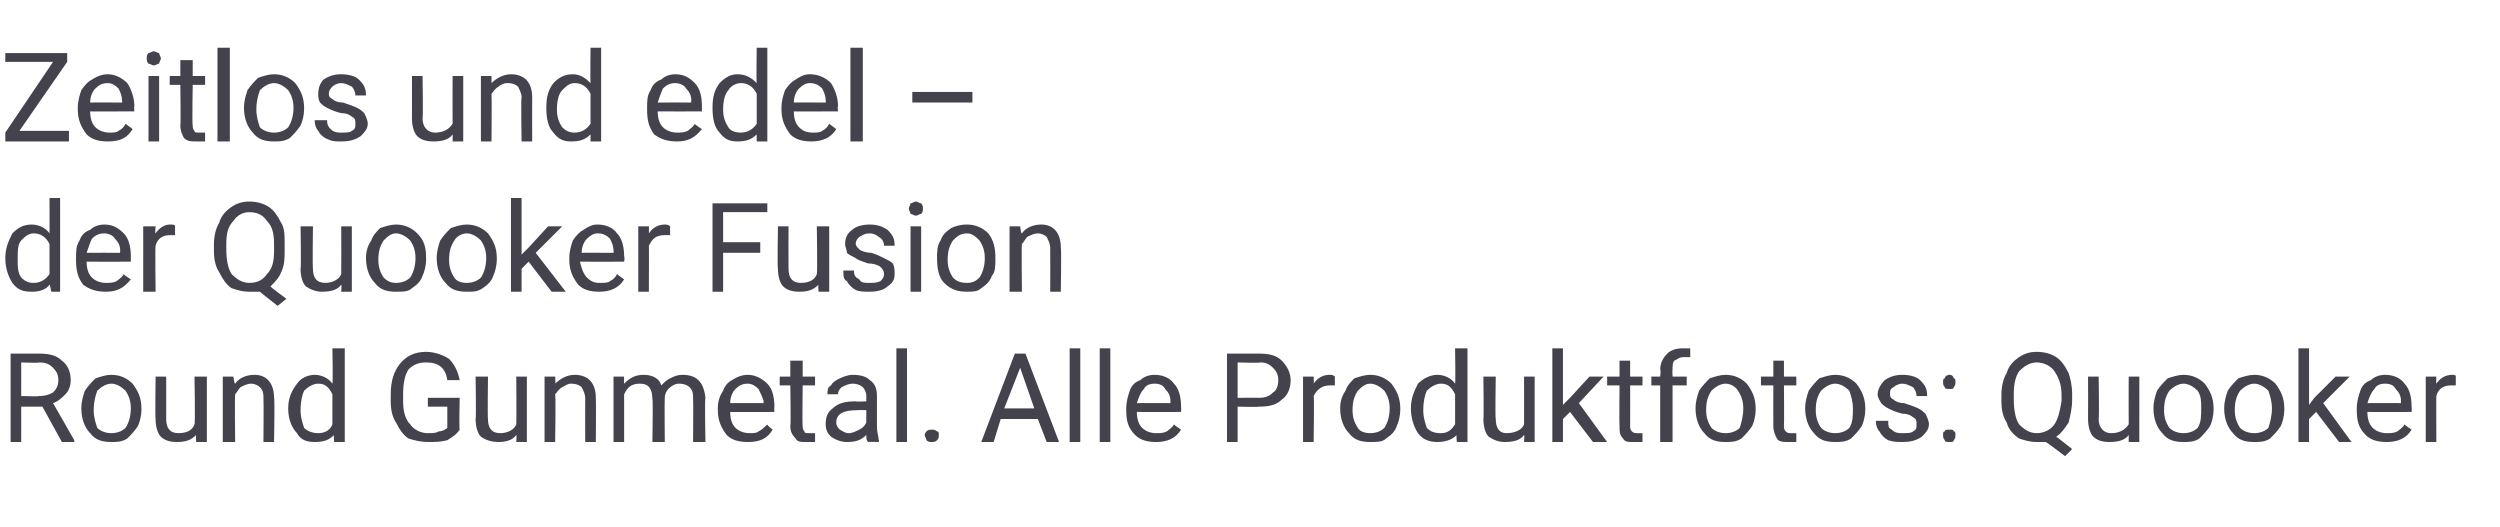 <?xml version="1.0" standalone="no"?><!DOCTYPE svg PUBLIC "-//W3C//DTD SVG 1.1//EN" "http://www.w3.org/Graphics/SVG/1.1/DTD/svg11.dtd"><svg xmlns="http://www.w3.org/2000/svg" version="1.1" width="141.4px" height="29.8px" viewBox="0 -3 141.4 29.8" style="top:-3px">  <desc>Zeitlos und edel – der Quooker Fusion Round Gunmetal. Alle Produktfotos: Quooker</desc>  <defs/>  <g id="Polygon165867">    <path d="M 2.4 20 L 1.2 20 L 1.2 22 L 0.6 22 L 0.6 17 C 0.6 17 2.22 17 2.2 17 C 2.8 17 3.2 17.1 3.5 17.4 C 3.8 17.6 4 18 4 18.5 C 4 18.8 3.9 19.1 3.7 19.3 C 3.5 19.5 3.3 19.7 3 19.8 C 3.02 19.82 4.2 21.9 4.2 21.9 L 4.2 22 L 3.5 22 L 2.4 20 Z M 1.2 19.4 C 1.2 19.4 2.24 19.43 2.2 19.4 C 2.6 19.4 2.8 19.3 3 19.2 C 3.2 19 3.3 18.8 3.3 18.5 C 3.3 18.2 3.2 18 3 17.8 C 2.8 17.6 2.6 17.5 2.2 17.5 C 2.24 17.54 1.2 17.5 1.2 17.5 L 1.2 19.4 Z M 4.6 20.1 C 4.6 19.7 4.7 19.4 4.8 19.1 C 5 18.8 5.2 18.6 5.4 18.4 C 5.7 18.3 6 18.2 6.3 18.2 C 6.8 18.2 7.2 18.4 7.5 18.7 C 7.8 19.1 8 19.5 8 20.1 C 8 20.1 8 20.2 8 20.2 C 8 20.5 7.9 20.9 7.8 21.1 C 7.6 21.4 7.4 21.6 7.2 21.8 C 6.9 22 6.6 22 6.3 22 C 5.8 22 5.4 21.9 5.1 21.5 C 4.8 21.2 4.6 20.7 4.6 20.1 C 4.6 20.1 4.6 20.1 4.6 20.1 Z M 5.3 20.2 C 5.3 20.6 5.4 20.9 5.5 21.2 C 5.7 21.4 6 21.5 6.3 21.5 C 6.6 21.5 6.9 21.4 7.1 21.2 C 7.3 20.9 7.4 20.5 7.4 20.1 C 7.4 19.7 7.3 19.4 7.1 19.1 C 6.9 18.9 6.6 18.7 6.3 18.7 C 6 18.7 5.7 18.9 5.5 19.1 C 5.4 19.4 5.3 19.7 5.3 20.2 Z M 11.1 21.6 C 10.8 21.9 10.5 22 10 22 C 9.6 22 9.3 21.9 9.1 21.7 C 8.9 21.5 8.8 21.1 8.8 20.7 C 8.77 20.68 8.8 18.3 8.8 18.3 L 9.4 18.3 C 9.4 18.3 9.4 20.67 9.4 20.7 C 9.4 21.2 9.6 21.5 10.1 21.5 C 10.6 21.5 10.9 21.3 11 21 C 11.05 20.97 11 18.3 11 18.3 L 11.7 18.3 L 11.7 22 L 11.1 22 C 11.1 22 11.06 21.61 11.1 21.6 Z M 13.2 18.3 C 13.2 18.3 13.26 18.74 13.3 18.7 C 13.5 18.4 13.9 18.2 14.4 18.2 C 15.1 18.2 15.5 18.7 15.5 19.5 C 15.55 19.53 15.5 22 15.5 22 L 14.9 22 C 14.9 22 14.92 19.53 14.9 19.5 C 14.9 19.3 14.9 19.1 14.7 18.9 C 14.6 18.8 14.4 18.7 14.2 18.7 C 14 18.7 13.8 18.8 13.6 18.9 C 13.5 19 13.4 19.2 13.3 19.3 C 13.27 19.34 13.3 22 13.3 22 L 12.6 22 L 12.6 18.3 L 13.2 18.3 Z M 16.3 20.1 C 16.3 19.5 16.5 19.1 16.8 18.7 C 17 18.4 17.4 18.2 17.8 18.2 C 18.2 18.2 18.6 18.4 18.8 18.7 C 18.84 18.65 18.8 16.7 18.8 16.7 L 19.5 16.7 L 19.5 22 L 18.9 22 C 18.9 22 18.86 21.58 18.9 21.6 C 18.6 21.9 18.3 22 17.8 22 C 17.4 22 17 21.9 16.8 21.5 C 16.5 21.2 16.3 20.7 16.3 20.1 C 16.3 20.1 16.3 20.1 16.3 20.1 Z M 17 20.2 C 17 20.6 17.1 20.9 17.2 21.2 C 17.4 21.4 17.7 21.5 18 21.5 C 18.4 21.5 18.7 21.3 18.8 21 C 18.8 21 18.8 19.3 18.8 19.3 C 18.6 18.9 18.4 18.7 18 18.7 C 17.7 18.7 17.4 18.9 17.2 19.1 C 17.1 19.3 17 19.7 17 20.2 Z M 26 21.3 C 25.8 21.6 25.6 21.7 25.3 21.9 C 24.9 22 24.6 22 24.2 22 C 23.8 22 23.4 21.9 23.1 21.8 C 22.8 21.6 22.6 21.3 22.4 20.9 C 22.2 20.6 22.1 20.2 22.1 19.7 C 22.1 19.7 22.1 19.3 22.1 19.3 C 22.1 18.5 22.3 18 22.6 17.6 C 23 17.1 23.5 16.9 24.1 16.9 C 24.6 16.9 25.1 17.1 25.4 17.3 C 25.7 17.6 25.9 18 26 18.5 C 26 18.5 25.3 18.5 25.3 18.5 C 25.2 17.8 24.8 17.5 24.1 17.5 C 23.7 17.5 23.4 17.6 23.1 17.9 C 22.9 18.2 22.8 18.7 22.8 19.3 C 22.8 19.3 22.8 19.7 22.8 19.7 C 22.8 20.2 22.9 20.7 23.2 21 C 23.4 21.3 23.8 21.5 24.2 21.5 C 24.4 21.5 24.7 21.5 24.8 21.4 C 25 21.4 25.2 21.3 25.3 21.2 C 25.3 21.15 25.3 20 25.3 20 L 24.2 20 L 24.2 19.5 L 26 19.5 C 26 19.5 25.96 21.32 26 21.3 Z M 29.2 21.6 C 29 21.9 28.6 22 28.2 22 C 27.8 22 27.5 21.9 27.2 21.7 C 27 21.5 26.9 21.1 26.9 20.7 C 26.94 20.68 26.9 18.3 26.9 18.3 L 27.6 18.3 C 27.6 18.3 27.57 20.67 27.6 20.7 C 27.6 21.2 27.8 21.5 28.3 21.5 C 28.7 21.5 29.1 21.3 29.2 21 C 29.22 20.97 29.2 18.3 29.2 18.3 L 29.8 18.3 L 29.8 22 L 29.2 22 C 29.2 22 29.23 21.61 29.2 21.6 Z M 31.4 18.3 C 31.4 18.3 31.43 18.74 31.4 18.7 C 31.7 18.4 32.1 18.2 32.5 18.2 C 33.3 18.2 33.7 18.7 33.7 19.5 C 33.72 19.53 33.7 22 33.7 22 L 33.1 22 C 33.1 22 33.09 19.53 33.1 19.5 C 33.1 19.3 33 19.1 32.9 18.9 C 32.8 18.8 32.6 18.7 32.3 18.7 C 32.1 18.7 32 18.8 31.8 18.9 C 31.6 19 31.5 19.2 31.4 19.3 C 31.44 19.34 31.4 22 31.4 22 L 30.8 22 L 30.8 18.3 L 31.4 18.3 Z M 35.3 18.3 C 35.3 18.3 35.28 18.69 35.3 18.7 C 35.6 18.4 35.9 18.2 36.4 18.2 C 36.9 18.2 37.3 18.4 37.4 18.8 C 37.6 18.6 37.7 18.5 37.9 18.4 C 38.1 18.3 38.3 18.2 38.6 18.2 C 39.4 18.2 39.8 18.6 39.9 19.5 C 39.85 19.5 39.9 22 39.9 22 L 39.2 22 C 39.2 22 39.22 19.54 39.2 19.5 C 39.2 19.3 39.2 19.1 39 18.9 C 38.9 18.8 38.7 18.7 38.4 18.7 C 38.2 18.7 38 18.8 37.8 19 C 37.7 19.1 37.6 19.3 37.6 19.5 C 37.58 19.52 37.6 22 37.6 22 L 36.9 22 C 36.9 22 36.94 19.55 36.9 19.6 C 36.9 19 36.7 18.7 36.2 18.7 C 35.7 18.7 35.5 18.9 35.3 19.3 C 35.3 19.28 35.3 22 35.3 22 L 34.7 22 L 34.7 18.3 L 35.3 18.3 Z M 43.7 21.3 C 43.4 21.8 43 22 42.3 22 C 41.8 22 41.4 21.9 41.1 21.6 C 40.8 21.2 40.6 20.8 40.6 20.2 C 40.6 20.2 40.6 20.1 40.6 20.1 C 40.6 19.7 40.7 19.4 40.9 19.1 C 41 18.8 41.2 18.6 41.4 18.5 C 41.7 18.3 42 18.2 42.3 18.2 C 42.7 18.2 43.1 18.4 43.4 18.7 C 43.7 19 43.8 19.5 43.8 20 C 43.78 20.05 43.8 20.3 43.8 20.3 C 43.8 20.3 41.28 20.31 41.3 20.3 C 41.3 20.7 41.4 21 41.6 21.2 C 41.8 21.4 42.1 21.5 42.4 21.5 C 42.6 21.5 42.8 21.5 42.9 21.4 C 43.1 21.3 43.2 21.2 43.4 21 C 43.35 21.03 43.7 21.3 43.7 21.3 C 43.7 21.3 43.74 21.33 43.7 21.3 Z M 42.3 18.7 C 42 18.7 41.8 18.8 41.6 19 C 41.4 19.2 41.3 19.5 41.3 19.8 C 41.3 19.79 43.2 19.8 43.2 19.8 C 43.2 19.8 43.15 19.74 43.2 19.7 C 43.1 19.4 43 19.2 42.9 19 C 42.7 18.8 42.5 18.7 42.3 18.7 Z M 45.4 17.4 L 45.4 18.3 L 46.1 18.3 L 46.1 18.8 L 45.4 18.8 C 45.4 18.8 45.37 21.06 45.4 21.1 C 45.4 21.2 45.4 21.3 45.5 21.4 C 45.5 21.5 45.6 21.5 45.8 21.5 C 45.9 21.5 46 21.5 46.1 21.5 C 46.1 21.5 46.1 22 46.1 22 C 45.9 22 45.8 22 45.6 22 C 45.3 22 45.1 22 45 21.8 C 44.8 21.6 44.7 21.4 44.7 21.1 C 44.74 21.06 44.7 18.8 44.7 18.8 L 44.1 18.8 L 44.1 18.3 L 44.7 18.3 L 44.7 17.4 L 45.4 17.4 Z M 49.1 22 C 49 21.9 49 21.8 49 21.6 C 48.7 21.9 48.4 22 47.9 22 C 47.6 22 47.3 21.9 47 21.7 C 46.8 21.5 46.7 21.3 46.7 21 C 46.7 20.6 46.8 20.3 47.1 20.1 C 47.4 19.8 47.8 19.7 48.4 19.7 C 48.37 19.73 49 19.7 49 19.7 C 49 19.7 48.99 19.44 49 19.4 C 49 19.2 48.9 19 48.8 18.9 C 48.7 18.8 48.5 18.7 48.2 18.7 C 48 18.7 47.8 18.8 47.6 18.9 C 47.5 19 47.4 19.1 47.4 19.3 C 47.4 19.3 46.8 19.3 46.8 19.3 C 46.8 19.1 46.8 18.9 47 18.8 C 47.1 18.6 47.3 18.5 47.5 18.4 C 47.7 18.3 48 18.2 48.2 18.2 C 48.7 18.2 49 18.3 49.2 18.5 C 49.5 18.7 49.6 19 49.6 19.4 C 49.6 19.4 49.6 21.1 49.6 21.1 C 49.6 21.5 49.7 21.7 49.7 21.9 C 49.75 21.92 49.7 22 49.7 22 C 49.7 22 49.09 21.98 49.1 22 Z M 48 21.5 C 48.2 21.5 48.4 21.4 48.6 21.3 C 48.8 21.2 48.9 21.1 49 20.9 C 48.99 20.94 49 20.2 49 20.2 C 49 20.2 48.49 20.18 48.5 20.2 C 47.7 20.2 47.3 20.4 47.3 20.9 C 47.3 21.1 47.4 21.2 47.5 21.3 C 47.7 21.4 47.8 21.5 48 21.5 Z M 51.3 22 L 50.7 22 L 50.7 16.7 L 51.3 16.7 L 51.3 22 Z M 52.3 21.6 C 52.3 21.5 52.4 21.4 52.4 21.4 C 52.5 21.3 52.6 21.3 52.7 21.3 C 52.8 21.3 52.9 21.3 53 21.4 C 53.1 21.4 53.1 21.5 53.1 21.6 C 53.1 21.7 53.1 21.8 53 21.9 C 52.9 22 52.8 22 52.7 22 C 52.6 22 52.5 22 52.4 21.9 C 52.4 21.8 52.3 21.7 52.3 21.6 Z M 58.7 20.7 L 56.6 20.7 L 56.2 22 L 55.5 22 L 57.4 17 L 58 17 L 59.9 22 L 59.2 22 L 58.7 20.7 Z M 56.8 20.1 L 58.5 20.1 L 57.7 17.8 L 56.8 20.1 Z M 61.1 22 L 60.5 22 L 60.5 16.7 L 61.1 16.7 L 61.1 22 Z M 62.8 22 L 62.2 22 L 62.2 16.7 L 62.8 16.7 L 62.8 22 Z M 66.8 21.3 C 66.5 21.8 66 22 65.4 22 C 64.9 22 64.5 21.9 64.2 21.6 C 63.8 21.2 63.7 20.8 63.7 20.2 C 63.7 20.2 63.7 20.1 63.7 20.1 C 63.7 19.7 63.8 19.4 63.9 19.1 C 64 18.8 64.2 18.6 64.5 18.5 C 64.7 18.3 65 18.2 65.3 18.2 C 65.8 18.2 66.2 18.4 66.4 18.7 C 66.7 19 66.8 19.5 66.8 20 C 66.82 20.05 66.8 20.3 66.8 20.3 C 66.8 20.3 64.32 20.31 64.3 20.3 C 64.3 20.7 64.4 21 64.6 21.2 C 64.8 21.4 65.1 21.5 65.4 21.5 C 65.6 21.5 65.8 21.5 66 21.4 C 66.1 21.3 66.3 21.2 66.4 21 C 66.39 21.03 66.8 21.3 66.8 21.3 C 66.8 21.3 66.78 21.33 66.8 21.3 Z M 65.3 18.7 C 65 18.7 64.8 18.8 64.7 19 C 64.5 19.2 64.4 19.5 64.3 19.8 C 64.34 19.79 66.2 19.8 66.2 19.8 C 66.2 19.8 66.19 19.74 66.2 19.7 C 66.2 19.4 66.1 19.2 65.9 19 C 65.8 18.8 65.6 18.7 65.3 18.7 Z M 70 20 L 70 22 L 69.4 22 L 69.4 17 C 69.4 17 71.22 17 71.2 17 C 71.8 17 72.2 17.1 72.5 17.4 C 72.8 17.7 73 18.1 73 18.5 C 73 19 72.8 19.4 72.5 19.6 C 72.2 19.9 71.8 20 71.2 20 C 71.22 20.03 70 20 70 20 Z M 70 19.5 C 70 19.5 71.22 19.49 71.2 19.5 C 71.6 19.5 71.8 19.4 72 19.2 C 72.2 19.1 72.3 18.8 72.3 18.5 C 72.3 18.2 72.2 18 72 17.8 C 71.8 17.6 71.6 17.5 71.3 17.5 C 71.26 17.54 70 17.5 70 17.5 L 70 19.5 Z M 75.5 18.8 C 75.4 18.8 75.3 18.8 75.2 18.8 C 74.8 18.8 74.5 19 74.3 19.4 C 74.34 19.35 74.3 22 74.3 22 L 73.7 22 L 73.7 18.3 L 74.3 18.3 C 74.3 18.3 74.33 18.71 74.3 18.7 C 74.5 18.4 74.8 18.2 75.2 18.2 C 75.3 18.2 75.4 18.2 75.5 18.3 C 75.5 18.3 75.5 18.8 75.5 18.8 Z M 75.8 20.1 C 75.8 19.7 75.9 19.4 76.1 19.1 C 76.2 18.8 76.4 18.6 76.6 18.4 C 76.9 18.3 77.2 18.2 77.5 18.2 C 78 18.2 78.4 18.4 78.7 18.7 C 79 19.1 79.2 19.5 79.2 20.1 C 79.2 20.1 79.2 20.2 79.2 20.2 C 79.2 20.5 79.1 20.9 79 21.1 C 78.9 21.4 78.7 21.6 78.4 21.8 C 78.2 22 77.9 22 77.5 22 C 77 22 76.6 21.9 76.3 21.5 C 76 21.2 75.8 20.7 75.8 20.1 C 75.8 20.1 75.8 20.1 75.8 20.1 Z M 76.5 20.2 C 76.5 20.6 76.6 20.9 76.8 21.2 C 76.9 21.4 77.2 21.5 77.5 21.5 C 77.8 21.5 78.1 21.4 78.3 21.2 C 78.5 20.9 78.6 20.5 78.6 20.1 C 78.6 19.7 78.5 19.4 78.3 19.1 C 78.1 18.9 77.8 18.7 77.5 18.7 C 77.2 18.7 77 18.9 76.8 19.1 C 76.6 19.4 76.5 19.7 76.5 20.2 Z M 79.8 20.1 C 79.8 19.5 80 19.1 80.2 18.7 C 80.5 18.4 80.9 18.2 81.3 18.2 C 81.7 18.2 82.1 18.4 82.3 18.7 C 82.33 18.65 82.3 16.7 82.3 16.7 L 83 16.7 L 83 22 L 82.4 22 C 82.4 22 82.35 21.58 82.4 21.6 C 82.1 21.9 81.7 22 81.3 22 C 80.9 22 80.5 21.9 80.2 21.5 C 80 21.2 79.8 20.7 79.8 20.1 C 79.8 20.1 79.8 20.1 79.8 20.1 Z M 80.5 20.2 C 80.5 20.6 80.6 20.9 80.7 21.2 C 80.9 21.4 81.1 21.5 81.5 21.5 C 81.9 21.5 82.1 21.3 82.3 21 C 82.3 21 82.3 19.3 82.3 19.3 C 82.1 18.9 81.9 18.7 81.5 18.7 C 81.2 18.7 80.9 18.9 80.7 19.1 C 80.6 19.3 80.5 19.7 80.5 20.2 Z M 86.2 21.6 C 86 21.9 85.6 22 85.1 22 C 84.8 22 84.5 21.9 84.2 21.7 C 84 21.5 83.9 21.1 83.9 20.7 C 83.93 20.68 83.9 18.3 83.9 18.3 L 84.6 18.3 C 84.6 18.3 84.56 20.67 84.6 20.7 C 84.6 21.2 84.8 21.5 85.2 21.5 C 85.7 21.5 86.1 21.3 86.2 21 C 86.21 20.97 86.2 18.3 86.2 18.3 L 86.8 18.3 L 86.8 22 L 86.2 22 C 86.2 22 86.23 21.61 86.2 21.6 Z M 88.8 20.3 L 88.4 20.7 L 88.4 22 L 87.8 22 L 87.8 16.7 L 88.4 16.7 L 88.4 19.9 L 88.8 19.5 L 89.9 18.3 L 90.7 18.3 L 89.3 19.8 L 90.9 22 L 90.1 22 L 88.8 20.3 Z M 92.2 17.4 L 92.2 18.3 L 92.9 18.3 L 92.9 18.8 L 92.2 18.8 C 92.2 18.8 92.21 21.06 92.2 21.1 C 92.2 21.2 92.2 21.3 92.3 21.4 C 92.4 21.5 92.5 21.5 92.6 21.5 C 92.7 21.5 92.8 21.5 92.9 21.5 C 92.9 21.5 92.9 22 92.9 22 C 92.8 22 92.6 22 92.4 22 C 92.1 22 91.9 22 91.8 21.8 C 91.6 21.6 91.6 21.4 91.6 21.1 C 91.58 21.06 91.6 18.8 91.6 18.8 L 90.9 18.8 L 90.9 18.3 L 91.6 18.3 L 91.6 17.4 L 92.2 17.4 Z M 93.9 22 L 93.9 18.8 L 93.4 18.8 L 93.4 18.3 L 93.9 18.3 C 93.9 18.3 93.95 17.9 93.9 17.9 C 93.9 17.5 94.1 17.2 94.3 17 C 94.5 16.8 94.8 16.7 95.2 16.7 C 95.3 16.7 95.5 16.7 95.6 16.7 C 95.6 16.7 95.6 17.2 95.6 17.2 C 95.5 17.2 95.3 17.2 95.2 17.2 C 95 17.2 94.9 17.3 94.7 17.4 C 94.6 17.5 94.6 17.7 94.6 17.9 C 94.58 17.89 94.6 18.3 94.6 18.3 L 95.4 18.3 L 95.4 18.8 L 94.6 18.8 L 94.6 22 L 93.9 22 Z M 95.9 20.1 C 95.9 19.7 96 19.4 96.1 19.1 C 96.3 18.8 96.5 18.6 96.7 18.4 C 97 18.3 97.3 18.2 97.6 18.2 C 98.1 18.2 98.5 18.4 98.8 18.7 C 99.1 19.1 99.3 19.5 99.3 20.1 C 99.3 20.1 99.3 20.2 99.3 20.2 C 99.3 20.5 99.2 20.9 99.1 21.1 C 98.9 21.4 98.7 21.6 98.5 21.8 C 98.2 22 97.9 22 97.6 22 C 97.1 22 96.7 21.9 96.4 21.5 C 96.1 21.2 95.9 20.7 95.9 20.1 C 95.9 20.1 95.9 20.1 95.9 20.1 Z M 96.5 20.2 C 96.5 20.6 96.6 20.9 96.8 21.2 C 97 21.4 97.3 21.5 97.6 21.5 C 97.9 21.5 98.2 21.4 98.4 21.2 C 98.5 20.9 98.6 20.5 98.6 20.1 C 98.6 19.7 98.5 19.4 98.3 19.1 C 98.2 18.9 97.9 18.7 97.6 18.7 C 97.3 18.7 97 18.9 96.8 19.1 C 96.6 19.4 96.5 19.7 96.5 20.2 Z M 100.9 17.4 L 100.9 18.3 L 101.6 18.3 L 101.6 18.8 L 100.9 18.8 C 100.9 18.8 100.92 21.06 100.9 21.1 C 100.9 21.2 100.9 21.3 101 21.4 C 101.1 21.5 101.2 21.5 101.3 21.5 C 101.4 21.5 101.5 21.5 101.6 21.5 C 101.6 21.5 101.6 22 101.6 22 C 101.5 22 101.3 22 101.1 22 C 100.9 22 100.6 22 100.5 21.8 C 100.4 21.6 100.3 21.4 100.3 21.1 C 100.29 21.06 100.3 18.8 100.3 18.8 L 99.6 18.8 L 99.6 18.3 L 100.3 18.3 L 100.3 17.4 L 100.9 17.4 Z M 102.1 20.1 C 102.1 19.7 102.2 19.4 102.3 19.1 C 102.5 18.8 102.7 18.6 102.9 18.4 C 103.2 18.3 103.5 18.2 103.8 18.2 C 104.3 18.2 104.7 18.4 105 18.7 C 105.3 19.1 105.5 19.5 105.5 20.1 C 105.5 20.1 105.5 20.2 105.5 20.2 C 105.5 20.5 105.4 20.9 105.3 21.1 C 105.1 21.4 104.9 21.6 104.7 21.8 C 104.4 22 104.1 22 103.8 22 C 103.3 22 102.9 21.9 102.6 21.5 C 102.3 21.2 102.1 20.7 102.1 20.1 C 102.1 20.1 102.1 20.1 102.1 20.1 Z M 102.7 20.2 C 102.7 20.6 102.8 20.9 103 21.2 C 103.2 21.4 103.5 21.5 103.8 21.5 C 104.1 21.5 104.4 21.4 104.6 21.2 C 104.8 20.9 104.8 20.5 104.8 20.1 C 104.8 19.7 104.7 19.4 104.6 19.1 C 104.4 18.9 104.1 18.7 103.8 18.7 C 103.5 18.7 103.2 18.9 103 19.1 C 102.8 19.4 102.7 19.7 102.7 20.2 Z M 108.4 21 C 108.4 20.8 108.4 20.7 108.2 20.6 C 108.1 20.5 107.9 20.4 107.6 20.4 C 107.2 20.3 107 20.2 106.8 20.1 C 106.6 20 106.5 19.9 106.4 19.8 C 106.3 19.6 106.2 19.5 106.2 19.3 C 106.2 19 106.4 18.7 106.6 18.5 C 106.9 18.3 107.2 18.2 107.6 18.2 C 108 18.2 108.4 18.3 108.6 18.5 C 108.9 18.8 109 19 109 19.4 C 109 19.4 108.4 19.4 108.4 19.4 C 108.4 19.2 108.3 19 108.2 18.9 C 108 18.8 107.8 18.7 107.6 18.7 C 107.4 18.7 107.2 18.8 107.1 18.9 C 106.9 19 106.9 19.1 106.9 19.3 C 106.9 19.4 106.9 19.5 107.1 19.6 C 107.2 19.7 107.4 19.8 107.7 19.8 C 108 19.9 108.3 20 108.5 20.1 C 108.7 20.2 108.8 20.3 108.9 20.4 C 109 20.6 109.1 20.8 109.1 21 C 109.1 21.3 108.9 21.5 108.7 21.7 C 108.4 21.9 108.1 22 107.6 22 C 107.3 22 107.1 22 106.8 21.9 C 106.6 21.8 106.4 21.6 106.3 21.4 C 106.2 21.3 106.1 21.1 106.1 20.8 C 106.1 20.8 106.8 20.8 106.8 20.8 C 106.8 21.1 106.8 21.2 107 21.3 C 107.2 21.5 107.4 21.5 107.6 21.5 C 107.9 21.5 108.1 21.5 108.2 21.4 C 108.4 21.3 108.4 21.2 108.4 21 Z M 109.9 21.6 C 109.9 21.5 109.9 21.4 110 21.4 C 110 21.3 110.1 21.3 110.3 21.3 C 110.4 21.3 110.5 21.3 110.5 21.4 C 110.6 21.4 110.6 21.5 110.6 21.6 C 110.6 21.7 110.6 21.8 110.5 21.9 C 110.5 22 110.4 22 110.3 22 C 110.1 22 110 22 110 21.9 C 109.9 21.8 109.9 21.7 109.9 21.6 Z M 109.9 18.6 C 109.9 18.5 109.9 18.4 110 18.4 C 110 18.3 110.1 18.2 110.3 18.2 C 110.4 18.2 110.5 18.3 110.5 18.4 C 110.6 18.4 110.6 18.5 110.6 18.6 C 110.6 18.7 110.6 18.8 110.5 18.9 C 110.5 19 110.4 19 110.3 19 C 110.1 19 110 19 110 18.9 C 109.9 18.8 109.9 18.7 109.9 18.6 Z M 117.2 19.6 C 117.2 20.1 117.1 20.5 117 20.9 C 116.8 21.2 116.6 21.5 116.3 21.7 C 116.34 21.71 117.2 22.4 117.2 22.4 L 116.8 22.8 C 116.8 22.8 115.73 21.98 115.7 22 C 115.6 22 115.4 22 115.2 22 C 114.8 22 114.5 21.9 114.2 21.8 C 113.9 21.6 113.6 21.3 113.5 20.9 C 113.3 20.6 113.2 20.2 113.2 19.7 C 113.2 19.7 113.2 19.3 113.2 19.3 C 113.2 18.9 113.3 18.4 113.5 18.1 C 113.6 17.7 113.9 17.4 114.2 17.2 C 114.5 17 114.8 16.9 115.2 16.9 C 115.6 16.9 116 17 116.3 17.2 C 116.6 17.4 116.8 17.7 117 18.1 C 117.1 18.4 117.2 18.8 117.2 19.3 C 117.2 19.3 117.2 19.6 117.2 19.6 Z M 116.6 19.3 C 116.6 18.7 116.4 18.3 116.2 18 C 116 17.7 115.6 17.5 115.2 17.5 C 114.8 17.5 114.5 17.7 114.2 18 C 114 18.3 113.9 18.7 113.9 19.3 C 113.9 19.3 113.9 19.6 113.9 19.6 C 113.9 20.2 114 20.7 114.2 21 C 114.5 21.3 114.8 21.5 115.2 21.5 C 115.6 21.5 116 21.3 116.2 21 C 116.4 20.7 116.5 20.3 116.6 19.7 C 116.6 19.7 116.6 19.3 116.6 19.3 Z M 120.4 21.6 C 120.2 21.9 119.8 22 119.3 22 C 118.9 22 118.6 21.9 118.4 21.7 C 118.2 21.5 118.1 21.1 118.1 20.7 C 118.11 20.68 118.1 18.3 118.1 18.3 L 118.7 18.3 C 118.7 18.3 118.74 20.67 118.7 20.7 C 118.7 21.2 119 21.5 119.4 21.5 C 119.9 21.5 120.2 21.3 120.4 21 C 120.39 20.97 120.4 18.3 120.4 18.3 L 121 18.3 L 121 22 L 120.4 22 C 120.4 22 120.4 21.61 120.4 21.6 Z M 121.8 20.1 C 121.8 19.7 121.9 19.4 122 19.1 C 122.2 18.8 122.4 18.6 122.6 18.4 C 122.9 18.3 123.2 18.2 123.5 18.2 C 124 18.2 124.4 18.4 124.7 18.7 C 125 19.1 125.2 19.5 125.2 20.1 C 125.2 20.1 125.2 20.2 125.2 20.2 C 125.2 20.5 125.1 20.9 125 21.1 C 124.8 21.4 124.6 21.6 124.4 21.8 C 124.1 22 123.8 22 123.5 22 C 123 22 122.6 21.9 122.3 21.5 C 122 21.2 121.8 20.7 121.8 20.1 C 121.8 20.1 121.8 20.1 121.8 20.1 Z M 122.4 20.2 C 122.4 20.6 122.5 20.9 122.7 21.2 C 122.9 21.4 123.2 21.5 123.5 21.5 C 123.8 21.5 124.1 21.4 124.3 21.2 C 124.5 20.9 124.5 20.5 124.5 20.1 C 124.5 19.7 124.5 19.4 124.3 19.1 C 124.1 18.9 123.8 18.7 123.5 18.7 C 123.2 18.7 122.9 18.9 122.7 19.1 C 122.5 19.4 122.4 19.7 122.4 20.2 Z M 125.8 20.1 C 125.8 19.7 125.9 19.4 126 19.1 C 126.2 18.8 126.4 18.6 126.6 18.4 C 126.9 18.3 127.2 18.2 127.5 18.2 C 128 18.2 128.4 18.4 128.7 18.7 C 129 19.1 129.2 19.5 129.2 20.1 C 129.2 20.1 129.2 20.2 129.2 20.2 C 129.2 20.5 129.1 20.9 129 21.1 C 128.8 21.4 128.6 21.6 128.4 21.8 C 128.1 22 127.8 22 127.5 22 C 127 22 126.6 21.9 126.3 21.5 C 126 21.2 125.8 20.7 125.8 20.1 C 125.8 20.1 125.8 20.1 125.8 20.1 Z M 126.4 20.2 C 126.4 20.6 126.5 20.9 126.7 21.2 C 126.9 21.4 127.2 21.5 127.5 21.5 C 127.8 21.5 128.1 21.4 128.3 21.2 C 128.4 20.9 128.5 20.5 128.5 20.1 C 128.5 19.7 128.4 19.4 128.3 19.1 C 128.1 18.9 127.8 18.7 127.5 18.7 C 127.2 18.7 126.9 18.9 126.7 19.1 C 126.5 19.4 126.4 19.7 126.4 20.2 Z M 131 20.3 L 130.6 20.7 L 130.6 22 L 130 22 L 130 16.7 L 130.6 16.7 L 130.6 19.9 L 130.9 19.5 L 132.1 18.3 L 132.9 18.3 L 131.4 19.8 L 133 22 L 132.3 22 L 131 20.3 Z M 136.4 21.3 C 136.1 21.8 135.6 22 135 22 C 134.5 22 134.1 21.9 133.8 21.6 C 133.4 21.2 133.3 20.8 133.3 20.2 C 133.3 20.2 133.3 20.1 133.3 20.1 C 133.3 19.7 133.4 19.4 133.5 19.1 C 133.6 18.8 133.8 18.6 134.1 18.5 C 134.3 18.3 134.6 18.2 134.9 18.2 C 135.4 18.2 135.8 18.4 136 18.7 C 136.3 19 136.4 19.5 136.4 20 C 136.42 20.05 136.4 20.3 136.4 20.3 C 136.4 20.3 133.92 20.31 133.9 20.3 C 133.9 20.7 134 21 134.2 21.2 C 134.4 21.4 134.7 21.5 135 21.5 C 135.2 21.5 135.4 21.5 135.6 21.4 C 135.7 21.3 135.9 21.2 136 21 C 135.99 21.03 136.4 21.3 136.4 21.3 C 136.4 21.3 136.37 21.33 136.4 21.3 Z M 134.9 18.7 C 134.6 18.7 134.4 18.8 134.3 19 C 134.1 19.2 134 19.5 133.9 19.8 C 133.94 19.79 135.8 19.8 135.8 19.8 C 135.8 19.8 135.79 19.74 135.8 19.7 C 135.8 19.4 135.7 19.2 135.5 19 C 135.4 18.8 135.2 18.7 134.9 18.7 Z M 138.9 18.8 C 138.8 18.8 138.7 18.8 138.6 18.8 C 138.2 18.8 137.9 19 137.8 19.4 C 137.79 19.35 137.8 22 137.8 22 L 137.2 22 L 137.2 18.3 L 137.8 18.3 C 137.8 18.3 137.78 18.71 137.8 18.7 C 138 18.4 138.3 18.2 138.7 18.2 C 138.8 18.2 138.9 18.2 138.9 18.3 C 138.9 18.3 138.9 18.8 138.9 18.8 Z " stroke="none" fill="#44434d"/>  </g>  <g id="Polygon165866">    <path d="M 0.3 11.6 C 0.3 11 0.5 10.6 0.7 10.2 C 1 9.9 1.3 9.7 1.8 9.7 C 2.2 9.7 2.6 9.9 2.8 10.2 C 2.81 10.15 2.8 8.2 2.8 8.2 L 3.4 8.2 L 3.4 13.5 L 2.9 13.5 C 2.9 13.5 2.83 13.08 2.8 13.1 C 2.6 13.4 2.2 13.5 1.8 13.5 C 1.3 13.5 1 13.4 0.7 13 C 0.5 12.7 0.3 12.2 0.3 11.6 C 0.3 11.6 0.3 11.6 0.3 11.6 Z M 1 11.7 C 1 12.1 1 12.4 1.2 12.7 C 1.4 12.9 1.6 13 1.9 13 C 2.3 13 2.6 12.8 2.8 12.5 C 2.8 12.5 2.8 10.8 2.8 10.8 C 2.6 10.4 2.3 10.2 1.9 10.2 C 1.6 10.2 1.4 10.4 1.2 10.6 C 1 10.8 1 11.2 1 11.7 Z M 7.4 12.8 C 7 13.3 6.6 13.5 6 13.5 C 5.5 13.5 5.1 13.4 4.7 13.1 C 4.4 12.7 4.3 12.3 4.3 11.7 C 4.3 11.7 4.3 11.6 4.3 11.6 C 4.3 11.2 4.3 10.9 4.5 10.6 C 4.6 10.3 4.8 10.1 5.1 10 C 5.3 9.8 5.6 9.7 5.9 9.7 C 6.4 9.7 6.7 9.9 7 10.2 C 7.3 10.5 7.4 11 7.4 11.5 C 7.4 11.55 7.4 11.8 7.4 11.8 C 7.4 11.8 4.9 11.81 4.9 11.8 C 4.9 12.2 5 12.5 5.2 12.7 C 5.4 12.9 5.7 13 6 13 C 6.2 13 6.4 13 6.6 12.9 C 6.7 12.8 6.9 12.7 7 12.5 C 6.97 12.53 7.4 12.8 7.4 12.8 C 7.4 12.8 7.36 12.83 7.4 12.8 Z M 5.9 10.2 C 5.6 10.2 5.4 10.3 5.2 10.5 C 5.1 10.7 5 11 4.9 11.3 C 4.92 11.29 6.8 11.3 6.8 11.3 C 6.8 11.3 6.77 11.24 6.8 11.2 C 6.8 10.9 6.7 10.7 6.5 10.5 C 6.4 10.3 6.1 10.2 5.9 10.2 Z M 9.9 10.3 C 9.8 10.3 9.7 10.3 9.6 10.3 C 9.2 10.3 8.9 10.5 8.8 10.9 C 8.77 10.85 8.8 13.5 8.8 13.5 L 8.1 13.5 L 8.1 9.8 L 8.8 9.8 C 8.8 9.8 8.76 10.21 8.8 10.2 C 9 9.9 9.3 9.7 9.6 9.7 C 9.8 9.7 9.9 9.7 9.9 9.8 C 9.9 9.8 9.9 10.3 9.9 10.3 Z M 16.1 11.1 C 16.1 11.6 16.1 12 15.9 12.4 C 15.8 12.7 15.5 13 15.3 13.2 C 15.26 13.21 16.2 13.9 16.2 13.9 L 15.7 14.3 C 15.7 14.3 14.66 13.48 14.7 13.5 C 14.5 13.5 14.3 13.5 14.1 13.5 C 13.7 13.5 13.4 13.4 13.1 13.3 C 12.8 13.1 12.6 12.8 12.4 12.4 C 12.2 12.1 12.1 11.7 12.1 11.2 C 12.1 11.2 12.1 10.8 12.1 10.8 C 12.1 10.4 12.2 9.9 12.4 9.6 C 12.5 9.2 12.8 8.9 13.1 8.7 C 13.4 8.5 13.7 8.4 14.1 8.4 C 14.5 8.4 14.9 8.5 15.2 8.7 C 15.5 8.9 15.7 9.2 15.9 9.6 C 16.1 9.9 16.1 10.3 16.1 10.8 C 16.1 10.8 16.1 11.1 16.1 11.1 Z M 15.5 10.8 C 15.5 10.2 15.4 9.8 15.1 9.5 C 14.9 9.2 14.6 9 14.1 9 C 13.7 9 13.4 9.2 13.2 9.5 C 12.9 9.8 12.8 10.2 12.8 10.8 C 12.8 10.8 12.8 11.1 12.8 11.1 C 12.8 11.7 12.9 12.2 13.1 12.5 C 13.4 12.8 13.7 13 14.1 13 C 14.6 13 14.9 12.8 15.1 12.5 C 15.4 12.2 15.5 11.8 15.5 11.2 C 15.5 11.2 15.5 10.8 15.5 10.8 Z M 19.3 13.1 C 19.1 13.4 18.7 13.5 18.2 13.5 C 17.9 13.5 17.6 13.4 17.3 13.2 C 17.1 13 17 12.6 17 12.2 C 17.04 12.18 17 9.8 17 9.8 L 17.7 9.8 C 17.7 9.8 17.67 12.17 17.7 12.2 C 17.7 12.7 17.9 13 18.4 13 C 18.8 13 19.2 12.8 19.3 12.5 C 19.31 12.47 19.3 9.8 19.3 9.8 L 19.9 9.8 L 19.9 13.5 L 19.3 13.5 C 19.3 13.5 19.33 13.11 19.3 13.1 Z M 20.7 11.6 C 20.7 11.2 20.8 10.9 21 10.6 C 21.1 10.3 21.3 10.1 21.5 9.9 C 21.8 9.8 22.1 9.7 22.4 9.7 C 22.9 9.7 23.3 9.9 23.6 10.2 C 24 10.6 24.1 11 24.1 11.6 C 24.1 11.6 24.1 11.7 24.1 11.7 C 24.1 12 24 12.4 23.9 12.6 C 23.8 12.9 23.6 13.1 23.3 13.3 C 23.1 13.5 22.8 13.5 22.4 13.5 C 21.9 13.5 21.5 13.4 21.2 13 C 20.9 12.7 20.7 12.2 20.7 11.6 C 20.7 11.6 20.7 11.6 20.7 11.6 Z M 21.4 11.7 C 21.4 12.1 21.5 12.4 21.7 12.7 C 21.9 12.9 22.1 13 22.4 13 C 22.7 13 23 12.9 23.2 12.7 C 23.4 12.4 23.5 12 23.5 11.6 C 23.5 11.2 23.4 10.9 23.2 10.6 C 23 10.4 22.7 10.2 22.4 10.2 C 22.1 10.2 21.9 10.4 21.7 10.6 C 21.5 10.9 21.4 11.2 21.4 11.7 Z M 24.7 11.6 C 24.7 11.2 24.8 10.9 24.9 10.6 C 25.1 10.3 25.3 10.1 25.5 9.9 C 25.8 9.8 26.1 9.7 26.4 9.7 C 26.9 9.7 27.3 9.9 27.6 10.2 C 27.9 10.6 28.1 11 28.1 11.6 C 28.1 11.6 28.1 11.7 28.1 11.7 C 28.1 12 28 12.4 27.9 12.6 C 27.8 12.9 27.6 13.1 27.3 13.3 C 27 13.5 26.8 13.5 26.4 13.5 C 25.9 13.5 25.5 13.4 25.2 13 C 24.9 12.7 24.7 12.2 24.7 11.6 C 24.7 11.6 24.7 11.6 24.7 11.6 Z M 25.4 11.7 C 25.4 12.1 25.5 12.4 25.7 12.7 C 25.8 12.9 26.1 13 26.4 13 C 26.7 13 27 12.9 27.2 12.7 C 27.4 12.4 27.5 12 27.5 11.6 C 27.5 11.2 27.4 10.9 27.2 10.6 C 27 10.4 26.7 10.2 26.4 10.2 C 26.1 10.2 25.8 10.4 25.7 10.6 C 25.5 10.9 25.4 11.2 25.4 11.7 Z M 29.9 11.8 L 29.5 12.2 L 29.5 13.5 L 28.9 13.5 L 28.9 8.2 L 29.5 8.2 L 29.5 11.4 L 29.9 11 L 31 9.8 L 31.8 9.8 L 30.3 11.3 L 32 13.5 L 31.2 13.5 L 29.9 11.8 Z M 35.3 12.8 C 35 13.3 34.5 13.5 33.9 13.5 C 33.4 13.5 33 13.4 32.7 13.1 C 32.4 12.7 32.2 12.3 32.2 11.7 C 32.2 11.7 32.2 11.6 32.2 11.6 C 32.2 11.2 32.3 10.9 32.4 10.6 C 32.6 10.3 32.8 10.1 33 10 C 33.3 9.8 33.5 9.7 33.8 9.7 C 34.3 9.7 34.7 9.9 34.9 10.2 C 35.2 10.5 35.3 11 35.3 11.5 C 35.35 11.55 35.3 11.8 35.3 11.8 C 35.3 11.8 32.84 11.81 32.8 11.8 C 32.9 12.2 33 12.5 33.2 12.7 C 33.4 12.9 33.6 13 33.9 13 C 34.2 13 34.4 13 34.5 12.9 C 34.7 12.8 34.8 12.7 34.9 12.5 C 34.91 12.53 35.3 12.8 35.3 12.8 C 35.3 12.8 35.3 12.83 35.3 12.8 Z M 33.8 10.2 C 33.6 10.2 33.4 10.3 33.2 10.5 C 33 10.7 32.9 11 32.9 11.3 C 32.86 11.29 34.7 11.3 34.7 11.3 C 34.7 11.3 34.72 11.24 34.7 11.2 C 34.7 10.9 34.6 10.7 34.5 10.5 C 34.3 10.3 34.1 10.2 33.8 10.2 Z M 37.9 10.3 C 37.8 10.3 37.7 10.3 37.6 10.3 C 37.1 10.3 36.9 10.5 36.7 10.9 C 36.71 10.85 36.7 13.5 36.7 13.5 L 36.1 13.5 L 36.1 9.8 L 36.7 9.8 C 36.7 9.8 36.71 10.21 36.7 10.2 C 36.9 9.9 37.2 9.7 37.6 9.7 C 37.7 9.7 37.8 9.7 37.9 9.8 C 37.9 9.8 37.9 10.3 37.9 10.3 Z M 43 11.3 L 40.9 11.3 L 40.9 13.5 L 40.3 13.5 L 40.3 8.5 L 43.4 8.5 L 43.4 9 L 40.9 9 L 40.9 10.7 L 43 10.7 L 43 11.3 Z M 46.3 13.1 C 46 13.4 45.7 13.5 45.2 13.5 C 44.8 13.5 44.5 13.4 44.3 13.2 C 44.1 13 44 12.6 44 12.2 C 43.96 12.18 44 9.8 44 9.8 L 44.6 9.8 C 44.6 9.8 44.59 12.17 44.6 12.2 C 44.6 12.7 44.8 13 45.3 13 C 45.8 13 46.1 12.8 46.2 12.5 C 46.24 12.47 46.2 9.8 46.2 9.8 L 46.9 9.8 L 46.9 13.5 L 46.3 13.5 C 46.3 13.5 46.26 13.11 46.3 13.1 Z M 50 12.5 C 50 12.3 49.9 12.2 49.8 12.1 C 49.7 12 49.4 11.9 49.1 11.9 C 48.8 11.8 48.5 11.7 48.4 11.6 C 48.2 11.5 48 11.4 47.9 11.3 C 47.9 11.1 47.8 11 47.8 10.8 C 47.8 10.5 47.9 10.2 48.2 10 C 48.4 9.8 48.8 9.7 49.2 9.7 C 49.6 9.7 49.9 9.8 50.2 10 C 50.5 10.3 50.6 10.5 50.6 10.9 C 50.6 10.9 50 10.9 50 10.9 C 50 10.7 49.9 10.5 49.7 10.4 C 49.6 10.3 49.4 10.2 49.2 10.2 C 48.9 10.2 48.8 10.3 48.6 10.4 C 48.5 10.5 48.4 10.6 48.4 10.8 C 48.4 10.9 48.5 11 48.6 11.1 C 48.7 11.2 49 11.3 49.3 11.3 C 49.6 11.4 49.8 11.5 50 11.6 C 50.2 11.7 50.4 11.8 50.5 11.9 C 50.6 12.1 50.6 12.3 50.6 12.5 C 50.6 12.8 50.5 13 50.2 13.2 C 50 13.4 49.6 13.5 49.2 13.5 C 48.9 13.5 48.6 13.5 48.4 13.4 C 48.2 13.3 48 13.1 47.9 12.9 C 47.7 12.8 47.7 12.6 47.7 12.3 C 47.7 12.3 48.3 12.3 48.3 12.3 C 48.3 12.6 48.4 12.7 48.6 12.8 C 48.7 13 48.9 13 49.2 13 C 49.4 13 49.6 13 49.8 12.9 C 49.9 12.8 50 12.7 50 12.5 Z M 52.1 13.5 L 51.5 13.5 L 51.5 9.8 L 52.1 9.8 L 52.1 13.5 Z M 51.4 8.8 C 51.4 8.7 51.5 8.6 51.5 8.5 C 51.6 8.5 51.7 8.4 51.8 8.4 C 51.9 8.4 52 8.5 52.1 8.5 C 52.2 8.6 52.2 8.7 52.2 8.8 C 52.2 8.9 52.2 9 52.1 9.1 C 52 9.1 51.9 9.2 51.8 9.2 C 51.7 9.2 51.6 9.1 51.5 9.1 C 51.5 9 51.4 8.9 51.4 8.8 Z M 53 11.6 C 53 11.2 53 10.9 53.2 10.6 C 53.3 10.3 53.5 10.1 53.8 9.9 C 54 9.8 54.3 9.7 54.7 9.7 C 55.2 9.7 55.6 9.9 55.9 10.2 C 56.2 10.6 56.3 11 56.3 11.6 C 56.3 11.6 56.3 11.7 56.3 11.7 C 56.3 12 56.3 12.4 56.1 12.6 C 56 12.9 55.8 13.1 55.5 13.3 C 55.3 13.5 55 13.5 54.7 13.5 C 54.2 13.5 53.8 13.4 53.4 13 C 53.1 12.7 53 12.2 53 11.6 C 53 11.6 53 11.6 53 11.6 Z M 53.6 11.7 C 53.6 12.1 53.7 12.4 53.9 12.7 C 54.1 12.9 54.3 13 54.7 13 C 55 13 55.2 12.9 55.4 12.7 C 55.6 12.4 55.7 12 55.7 11.6 C 55.7 11.2 55.6 10.9 55.4 10.6 C 55.2 10.4 55 10.2 54.7 10.2 C 54.3 10.2 54.1 10.4 53.9 10.6 C 53.7 10.9 53.6 11.2 53.6 11.7 Z M 57.7 9.8 C 57.7 9.8 57.75 10.24 57.8 10.2 C 58 9.9 58.4 9.7 58.9 9.7 C 59.6 9.7 60 10.2 60 11 C 60.04 11.03 60 13.5 60 13.5 L 59.4 13.5 C 59.4 13.5 59.41 11.03 59.4 11 C 59.4 10.8 59.3 10.6 59.2 10.4 C 59.1 10.3 58.9 10.2 58.7 10.2 C 58.5 10.2 58.3 10.3 58.1 10.4 C 58 10.5 57.9 10.7 57.8 10.8 C 57.77 10.84 57.8 13.5 57.8 13.5 L 57.1 13.5 L 57.1 9.8 L 57.7 9.8 Z " stroke="none" fill="#44434d"/>  </g>  <g id="Polygon165865">    <path d="M 1.1 4.4 L 3.9 4.4 L 3.9 5 L 0.3 5 L 0.3 4.5 L 3 0.5 L 0.3 0.5 L 0.3 0 L 3.8 0 L 3.8 0.5 L 1.1 4.4 Z M 7.5 4.3 C 7.2 4.8 6.8 5 6.1 5 C 5.6 5 5.2 4.9 4.9 4.6 C 4.6 4.2 4.4 3.8 4.4 3.2 C 4.4 3.2 4.4 3.1 4.4 3.1 C 4.4 2.7 4.5 2.4 4.6 2.1 C 4.8 1.8 5 1.6 5.2 1.5 C 5.5 1.3 5.8 1.2 6.1 1.2 C 6.5 1.2 6.9 1.4 7.2 1.7 C 7.4 2 7.6 2.5 7.6 3 C 7.57 3.05 7.6 3.3 7.6 3.3 C 7.6 3.3 5.07 3.31 5.1 3.3 C 5.1 3.7 5.2 4 5.4 4.2 C 5.6 4.4 5.9 4.5 6.2 4.5 C 6.4 4.5 6.6 4.5 6.7 4.4 C 6.9 4.3 7 4.2 7.1 4 C 7.14 4.03 7.5 4.3 7.5 4.3 C 7.5 4.3 7.53 4.33 7.5 4.3 Z M 6.1 1.7 C 5.8 1.7 5.6 1.8 5.4 2 C 5.2 2.2 5.1 2.5 5.1 2.8 C 5.09 2.79 6.9 2.8 6.9 2.8 C 6.9 2.8 6.94 2.74 6.9 2.7 C 6.9 2.4 6.8 2.2 6.7 2 C 6.5 1.8 6.3 1.7 6.1 1.7 Z M 9 5 L 8.4 5 L 8.4 1.3 L 9 1.3 L 9 5 Z M 8.3 0.3 C 8.3 0.2 8.3 0.1 8.4 0 C 8.5 0 8.6 -0.1 8.7 -0.1 C 8.8 -0.1 8.9 0 9 0 C 9 0.1 9.1 0.2 9.1 0.3 C 9.1 0.4 9 0.5 9 0.6 C 8.9 0.6 8.8 0.7 8.7 0.7 C 8.6 0.7 8.5 0.6 8.4 0.6 C 8.3 0.5 8.3 0.4 8.3 0.3 Z M 10.9 0.4 L 10.9 1.3 L 11.6 1.3 L 11.6 1.8 L 10.9 1.8 C 10.9 1.8 10.86 4.06 10.9 4.1 C 10.9 4.2 10.9 4.3 11 4.4 C 11 4.5 11.1 4.5 11.3 4.5 C 11.3 4.5 11.4 4.5 11.6 4.5 C 11.6 4.5 11.6 5 11.6 5 C 11.4 5 11.2 5 11.1 5 C 10.8 5 10.6 5 10.4 4.8 C 10.3 4.6 10.2 4.4 10.2 4.1 C 10.23 4.06 10.2 1.8 10.2 1.8 L 9.6 1.8 L 9.6 1.3 L 10.2 1.3 L 10.2 0.4 L 10.9 0.4 Z M 13 5 L 12.3 5 L 12.3 -0.3 L 13 -0.3 L 13 5 Z M 13.8 3.1 C 13.8 2.7 13.9 2.4 14 2.1 C 14.2 1.8 14.4 1.6 14.6 1.4 C 14.9 1.3 15.2 1.2 15.5 1.2 C 16 1.2 16.4 1.4 16.7 1.7 C 17 2.1 17.2 2.5 17.2 3.1 C 17.2 3.1 17.2 3.2 17.2 3.2 C 17.2 3.5 17.1 3.9 17 4.1 C 16.8 4.4 16.6 4.6 16.4 4.8 C 16.1 5 15.8 5 15.5 5 C 15 5 14.6 4.9 14.3 4.5 C 14 4.2 13.8 3.7 13.8 3.1 C 13.8 3.1 13.8 3.1 13.8 3.1 Z M 14.5 3.2 C 14.5 3.6 14.6 3.9 14.7 4.2 C 14.9 4.4 15.2 4.5 15.5 4.5 C 15.8 4.5 16.1 4.4 16.3 4.2 C 16.5 3.9 16.6 3.5 16.6 3.1 C 16.6 2.7 16.5 2.4 16.3 2.1 C 16.1 1.9 15.8 1.7 15.5 1.7 C 15.2 1.7 14.9 1.9 14.7 2.1 C 14.6 2.4 14.5 2.7 14.5 3.2 Z M 20.1 4 C 20.1 3.8 20.1 3.7 19.9 3.6 C 19.8 3.5 19.6 3.4 19.3 3.4 C 18.9 3.3 18.7 3.2 18.5 3.1 C 18.3 3 18.2 2.9 18.1 2.8 C 18 2.6 18 2.5 18 2.3 C 18 2 18.1 1.7 18.3 1.5 C 18.6 1.3 18.9 1.2 19.3 1.2 C 19.7 1.2 20.1 1.3 20.3 1.5 C 20.6 1.8 20.7 2 20.7 2.4 C 20.7 2.4 20.1 2.4 20.1 2.4 C 20.1 2.2 20 2 19.9 1.9 C 19.7 1.8 19.5 1.7 19.3 1.7 C 19.1 1.7 18.9 1.8 18.8 1.9 C 18.7 2 18.6 2.1 18.6 2.3 C 18.6 2.4 18.6 2.5 18.8 2.6 C 18.9 2.7 19.1 2.8 19.4 2.8 C 19.7 2.9 20 3 20.2 3.1 C 20.4 3.2 20.5 3.3 20.6 3.4 C 20.7 3.6 20.8 3.8 20.8 4 C 20.8 4.3 20.6 4.5 20.4 4.7 C 20.1 4.9 19.8 5 19.3 5 C 19 5 18.8 5 18.6 4.9 C 18.3 4.8 18.1 4.6 18 4.4 C 17.9 4.3 17.8 4.1 17.8 3.8 C 17.8 3.8 18.5 3.8 18.5 3.8 C 18.5 4.1 18.6 4.2 18.7 4.3 C 18.9 4.5 19.1 4.5 19.3 4.5 C 19.6 4.5 19.8 4.5 19.9 4.4 C 20.1 4.3 20.1 4.2 20.1 4 Z M 25.6 4.6 C 25.4 4.9 25 5 24.5 5 C 24.1 5 23.8 4.9 23.6 4.7 C 23.4 4.5 23.3 4.1 23.3 3.7 C 23.31 3.68 23.3 1.3 23.3 1.3 L 23.9 1.3 C 23.9 1.3 23.94 3.67 23.9 3.7 C 23.9 4.2 24.2 4.5 24.6 4.5 C 25.1 4.5 25.4 4.3 25.6 4 C 25.59 3.97 25.6 1.3 25.6 1.3 L 26.2 1.3 L 26.2 5 L 25.6 5 C 25.6 5 25.61 4.61 25.6 4.6 Z M 27.8 1.3 C 27.8 1.3 27.8 1.74 27.8 1.7 C 28.1 1.4 28.5 1.2 28.9 1.2 C 29.7 1.2 30.1 1.7 30.1 2.5 C 30.09 2.53 30.1 5 30.1 5 L 29.5 5 C 29.5 5 29.46 2.53 29.5 2.5 C 29.5 2.3 29.4 2.1 29.3 1.9 C 29.2 1.8 29 1.7 28.7 1.7 C 28.5 1.7 28.3 1.8 28.2 1.9 C 28 2 27.9 2.2 27.8 2.3 C 27.82 2.34 27.8 5 27.8 5 L 27.2 5 L 27.2 1.3 L 27.8 1.3 Z M 30.9 3.1 C 30.9 2.5 31 2.1 31.3 1.7 C 31.6 1.4 31.9 1.2 32.4 1.2 C 32.8 1.2 33.1 1.4 33.4 1.7 C 33.38 1.65 33.4 -0.3 33.4 -0.3 L 34 -0.3 L 34 5 L 33.4 5 C 33.4 5 33.4 4.58 33.4 4.6 C 33.1 4.9 32.8 5 32.3 5 C 31.9 5 31.6 4.9 31.3 4.5 C 31 4.2 30.9 3.7 30.9 3.1 C 30.9 3.1 30.9 3.1 30.9 3.1 Z M 31.5 3.2 C 31.5 3.6 31.6 3.9 31.8 4.2 C 32 4.4 32.2 4.5 32.5 4.5 C 32.9 4.5 33.2 4.3 33.4 4 C 33.4 4 33.4 2.3 33.4 2.3 C 33.2 1.9 32.9 1.7 32.5 1.7 C 32.2 1.7 32 1.9 31.8 2.1 C 31.6 2.3 31.5 2.7 31.5 3.2 Z M 39.7 4.3 C 39.3 4.8 38.9 5 38.3 5 C 37.8 5 37.4 4.9 37 4.6 C 36.7 4.2 36.6 3.8 36.6 3.2 C 36.6 3.2 36.6 3.1 36.6 3.1 C 36.6 2.7 36.6 2.4 36.8 2.1 C 36.9 1.8 37.1 1.6 37.4 1.5 C 37.6 1.3 37.9 1.2 38.2 1.2 C 38.7 1.2 39 1.4 39.3 1.7 C 39.6 2 39.7 2.5 39.7 3 C 39.7 3.05 39.7 3.3 39.7 3.3 C 39.7 3.3 37.2 3.31 37.2 3.3 C 37.2 3.7 37.3 4 37.5 4.2 C 37.7 4.4 38 4.5 38.3 4.5 C 38.5 4.5 38.7 4.5 38.9 4.4 C 39 4.3 39.2 4.2 39.3 4 C 39.27 4.03 39.7 4.3 39.7 4.3 C 39.7 4.3 39.66 4.33 39.7 4.3 Z M 38.2 1.7 C 37.9 1.7 37.7 1.8 37.5 2 C 37.4 2.2 37.3 2.5 37.2 2.8 C 37.22 2.79 39.1 2.8 39.1 2.8 C 39.1 2.8 39.07 2.74 39.1 2.7 C 39.1 2.4 39 2.2 38.8 2 C 38.7 1.8 38.4 1.7 38.2 1.7 Z M 40.3 3.1 C 40.3 2.5 40.4 2.1 40.7 1.7 C 41 1.4 41.3 1.2 41.7 1.2 C 42.2 1.2 42.5 1.4 42.8 1.7 C 42.77 1.65 42.8 -0.3 42.8 -0.3 L 43.4 -0.3 L 43.4 5 L 42.8 5 C 42.8 5 42.79 4.58 42.8 4.6 C 42.5 4.9 42.2 5 41.7 5 C 41.3 5 41 4.9 40.7 4.5 C 40.4 4.2 40.3 3.7 40.3 3.1 C 40.3 3.1 40.3 3.1 40.3 3.1 Z M 40.9 3.2 C 40.9 3.6 41 3.9 41.2 4.2 C 41.3 4.4 41.6 4.5 41.9 4.5 C 42.3 4.5 42.6 4.3 42.8 4 C 42.8 4 42.8 2.3 42.8 2.3 C 42.6 1.9 42.3 1.7 41.9 1.7 C 41.6 1.7 41.3 1.9 41.2 2.1 C 41 2.3 40.9 2.7 40.9 3.2 Z M 47.3 4.3 C 47 4.8 46.5 5 45.9 5 C 45.4 5 45 4.9 44.7 4.6 C 44.4 4.2 44.2 3.8 44.2 3.2 C 44.2 3.2 44.2 3.1 44.2 3.1 C 44.2 2.7 44.3 2.4 44.4 2.1 C 44.6 1.8 44.8 1.6 45 1.5 C 45.3 1.3 45.5 1.2 45.8 1.2 C 46.3 1.2 46.7 1.4 47 1.7 C 47.2 2 47.4 2.5 47.4 3 C 47.36 3.05 47.4 3.3 47.4 3.3 C 47.4 3.3 44.85 3.31 44.9 3.3 C 44.9 3.7 45 4 45.2 4.2 C 45.4 4.4 45.6 4.5 46 4.5 C 46.2 4.5 46.4 4.5 46.5 4.4 C 46.7 4.3 46.8 4.2 46.9 4 C 46.93 4.03 47.3 4.3 47.3 4.3 C 47.3 4.3 47.31 4.33 47.3 4.3 Z M 45.8 1.7 C 45.6 1.7 45.4 1.8 45.2 2 C 45 2.2 44.9 2.5 44.9 2.8 C 44.87 2.79 46.7 2.8 46.7 2.8 C 46.7 2.8 46.73 2.74 46.7 2.7 C 46.7 2.4 46.6 2.2 46.5 2 C 46.3 1.8 46.1 1.7 45.8 1.7 Z M 48.8 5 L 48.1 5 L 48.1 -0.3 L 48.8 -0.3 L 48.8 5 Z M 55 2.8 L 51.6 2.8 L 51.6 2.2 L 55 2.2 L 55 2.8 Z " stroke="none" fill="#44434d"/>  </g></svg>